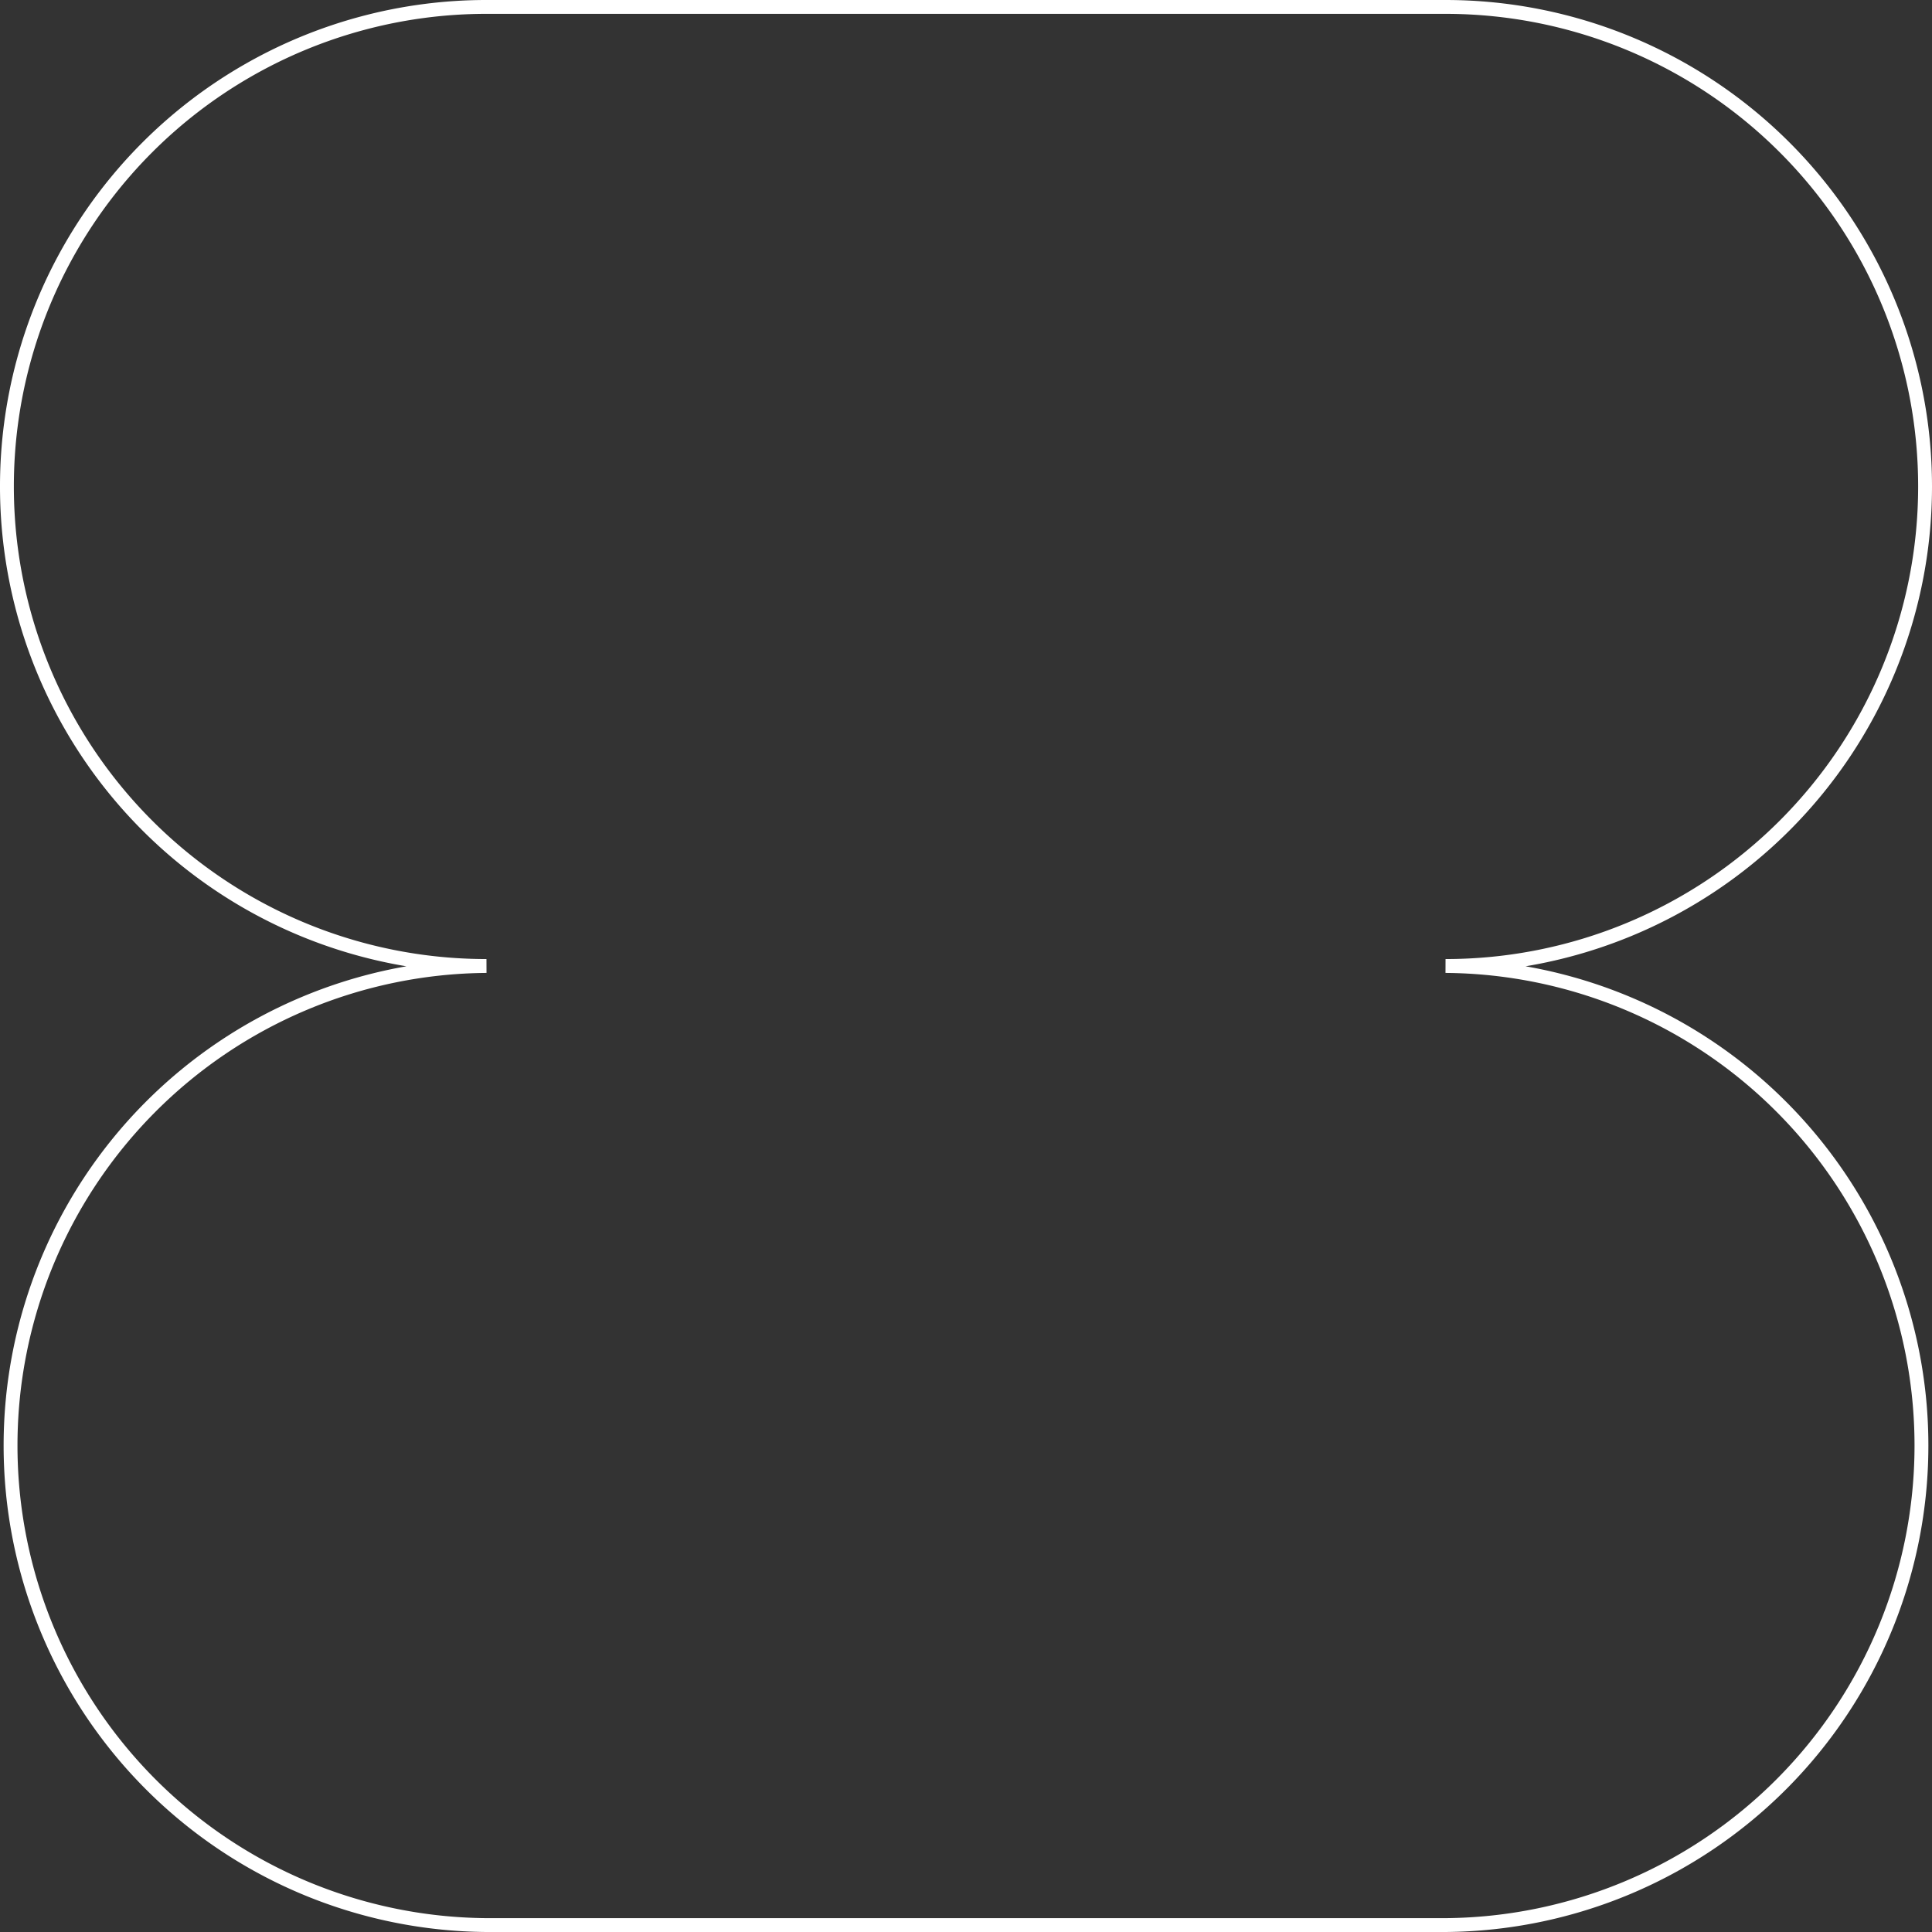<svg xmlns="http://www.w3.org/2000/svg" width="139.426" height="139.426" viewBox="0 0 139.426 139.426">
  <rect x="0" y="0" width="139.426" height="139.426" fill="#333333" stroke="none"/>
  <path id="Path_449" data-name="Path 449" d="M643.271,358.212a34.6,34.6,0,0,0,34.606,34.606,34.608,34.608,0,0,0,0,69.214h69.214a34.608,34.608,0,0,0,0-69.214,34.606,34.606,0,0,0,0-69.212H677.877a34.6,34.6,0,0,0-34.606,34.606" transform="translate(-642.771 -323.106)" fill="none" stroke="#fff" stroke-width="1"/>
</svg>
